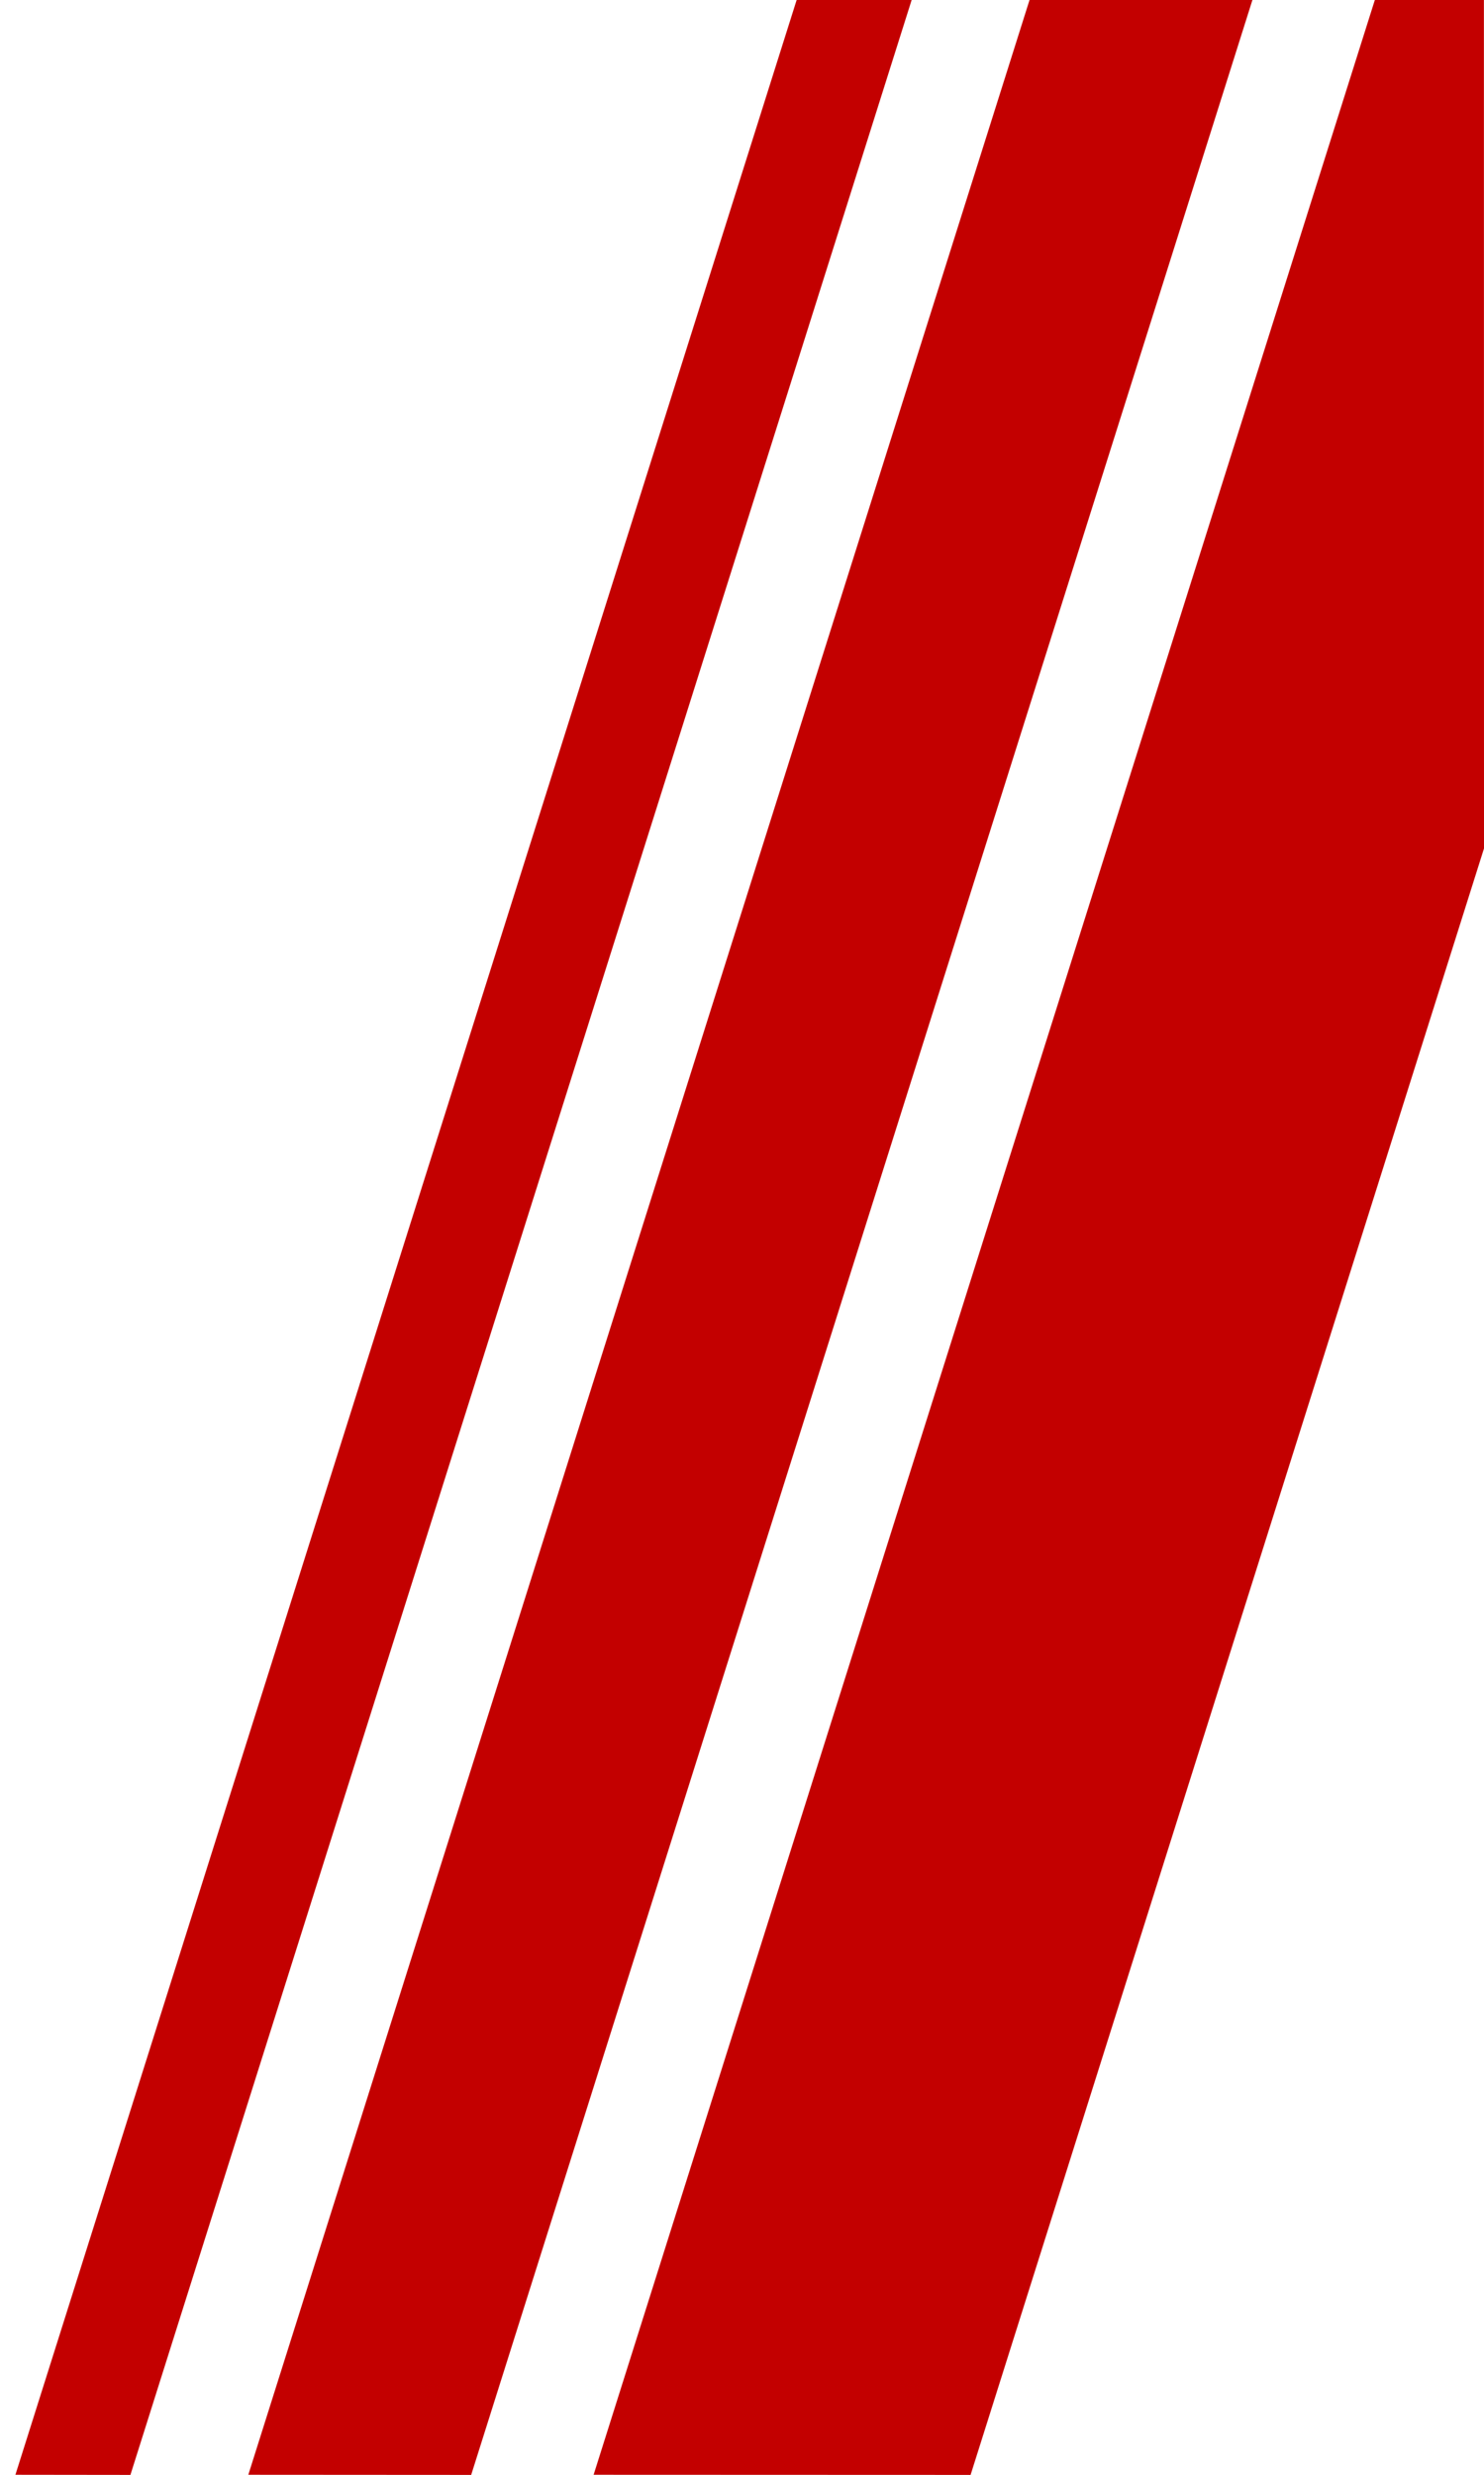 <?xml version="1.0" encoding="utf-8"?>
<!-- Generator: Adobe Illustrator 16.0.0, SVG Export Plug-In . SVG Version: 6.00 Build 0)  -->
<!DOCTYPE svg PUBLIC "-//W3C//DTD SVG 1.1//EN" "http://www.w3.org/Graphics/SVG/1.1/DTD/svg11.dtd">
<svg version="1.1" id="Ebene_1" xmlns="http://www.w3.org/2000/svg" xmlns:xlink="http://www.w3.org/1999/xlink" x="0px" y="0px"
	 width="96.301px" height="160.581px" viewBox="0 0.884 96.301 160.581" enable-background="new 0 0.884 96.301 160.581"
	 xml:space="preserve">
<g>
	<polygon fill="#C30000" points="38.521,161.461 89.217,0.884 96.295,0.884 96.301,55.936 62.984,161.47 	"/>
</g>
<g>
	<polygon fill="#C30000" points="16.114,161.461 66.809,0.884 81.273,0.884 30.576,161.47 	"/>
</g>
<g>
	<polygon fill="#C30000" points="1,161.461 51.696,0.884 59.159,0.884 8.463,161.47 	"/>
</g>
</svg>
